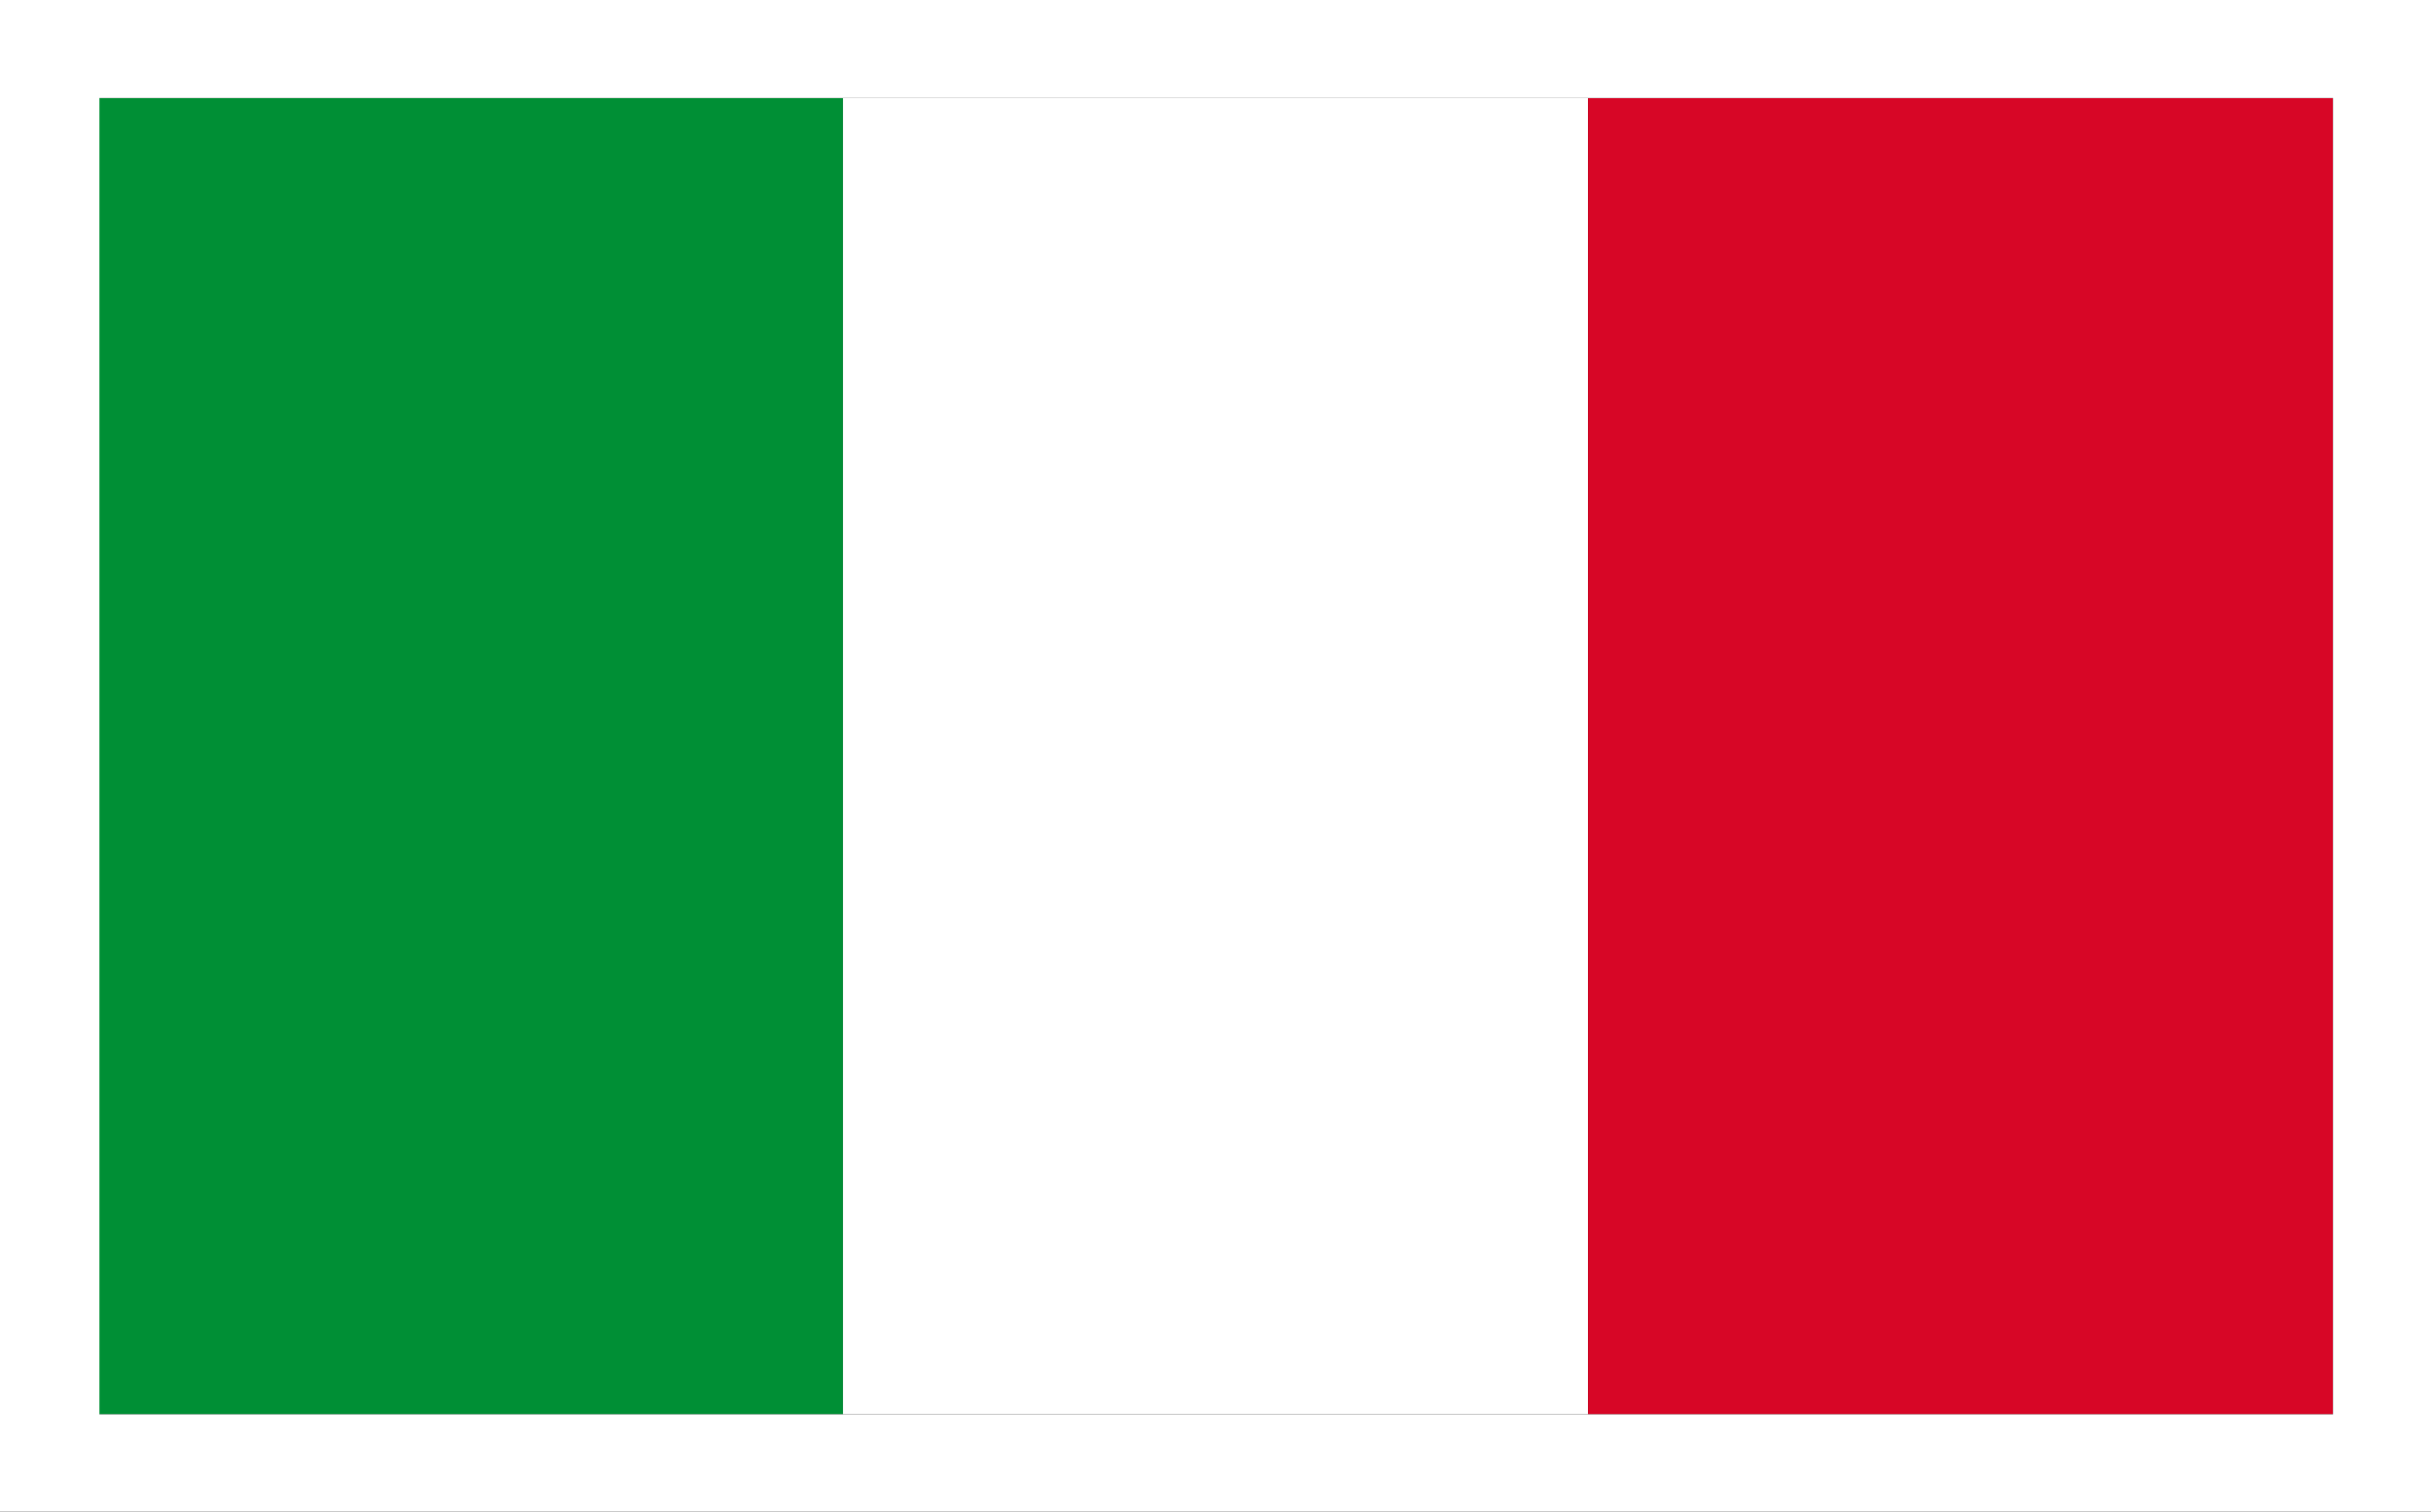 <svg xmlns="http://www.w3.org/2000/svg" viewBox="0 0 33.74 20.98"><rect x="0" y="0" width="33.74" height="20.98" fill="#333333" stroke="none"/><defs><style>.cls-1{fill:#008f35;}.cls-2{fill:#fff;}.cls-3{fill:#d70626;}</style></defs><title>Risorsa 1</title><g id="Livello_2" data-name="Livello 2"><g id="Livello_1-2" data-name="Livello 1"><rect class="cls-1" x="1.36" y="1.36" width="10.34" height="18.27"/><rect class="cls-2" x="11.7" y="1.36" width="10.34" height="18.27"/><rect class="cls-3" x="22.04" y="1.36" width="10.34" height="18.27"/><path class="cls-2" d="M32.38,1.36V19.63h-31V1.36h31M33.74,0H0V21H33.74V0Z"/></g></g></svg>